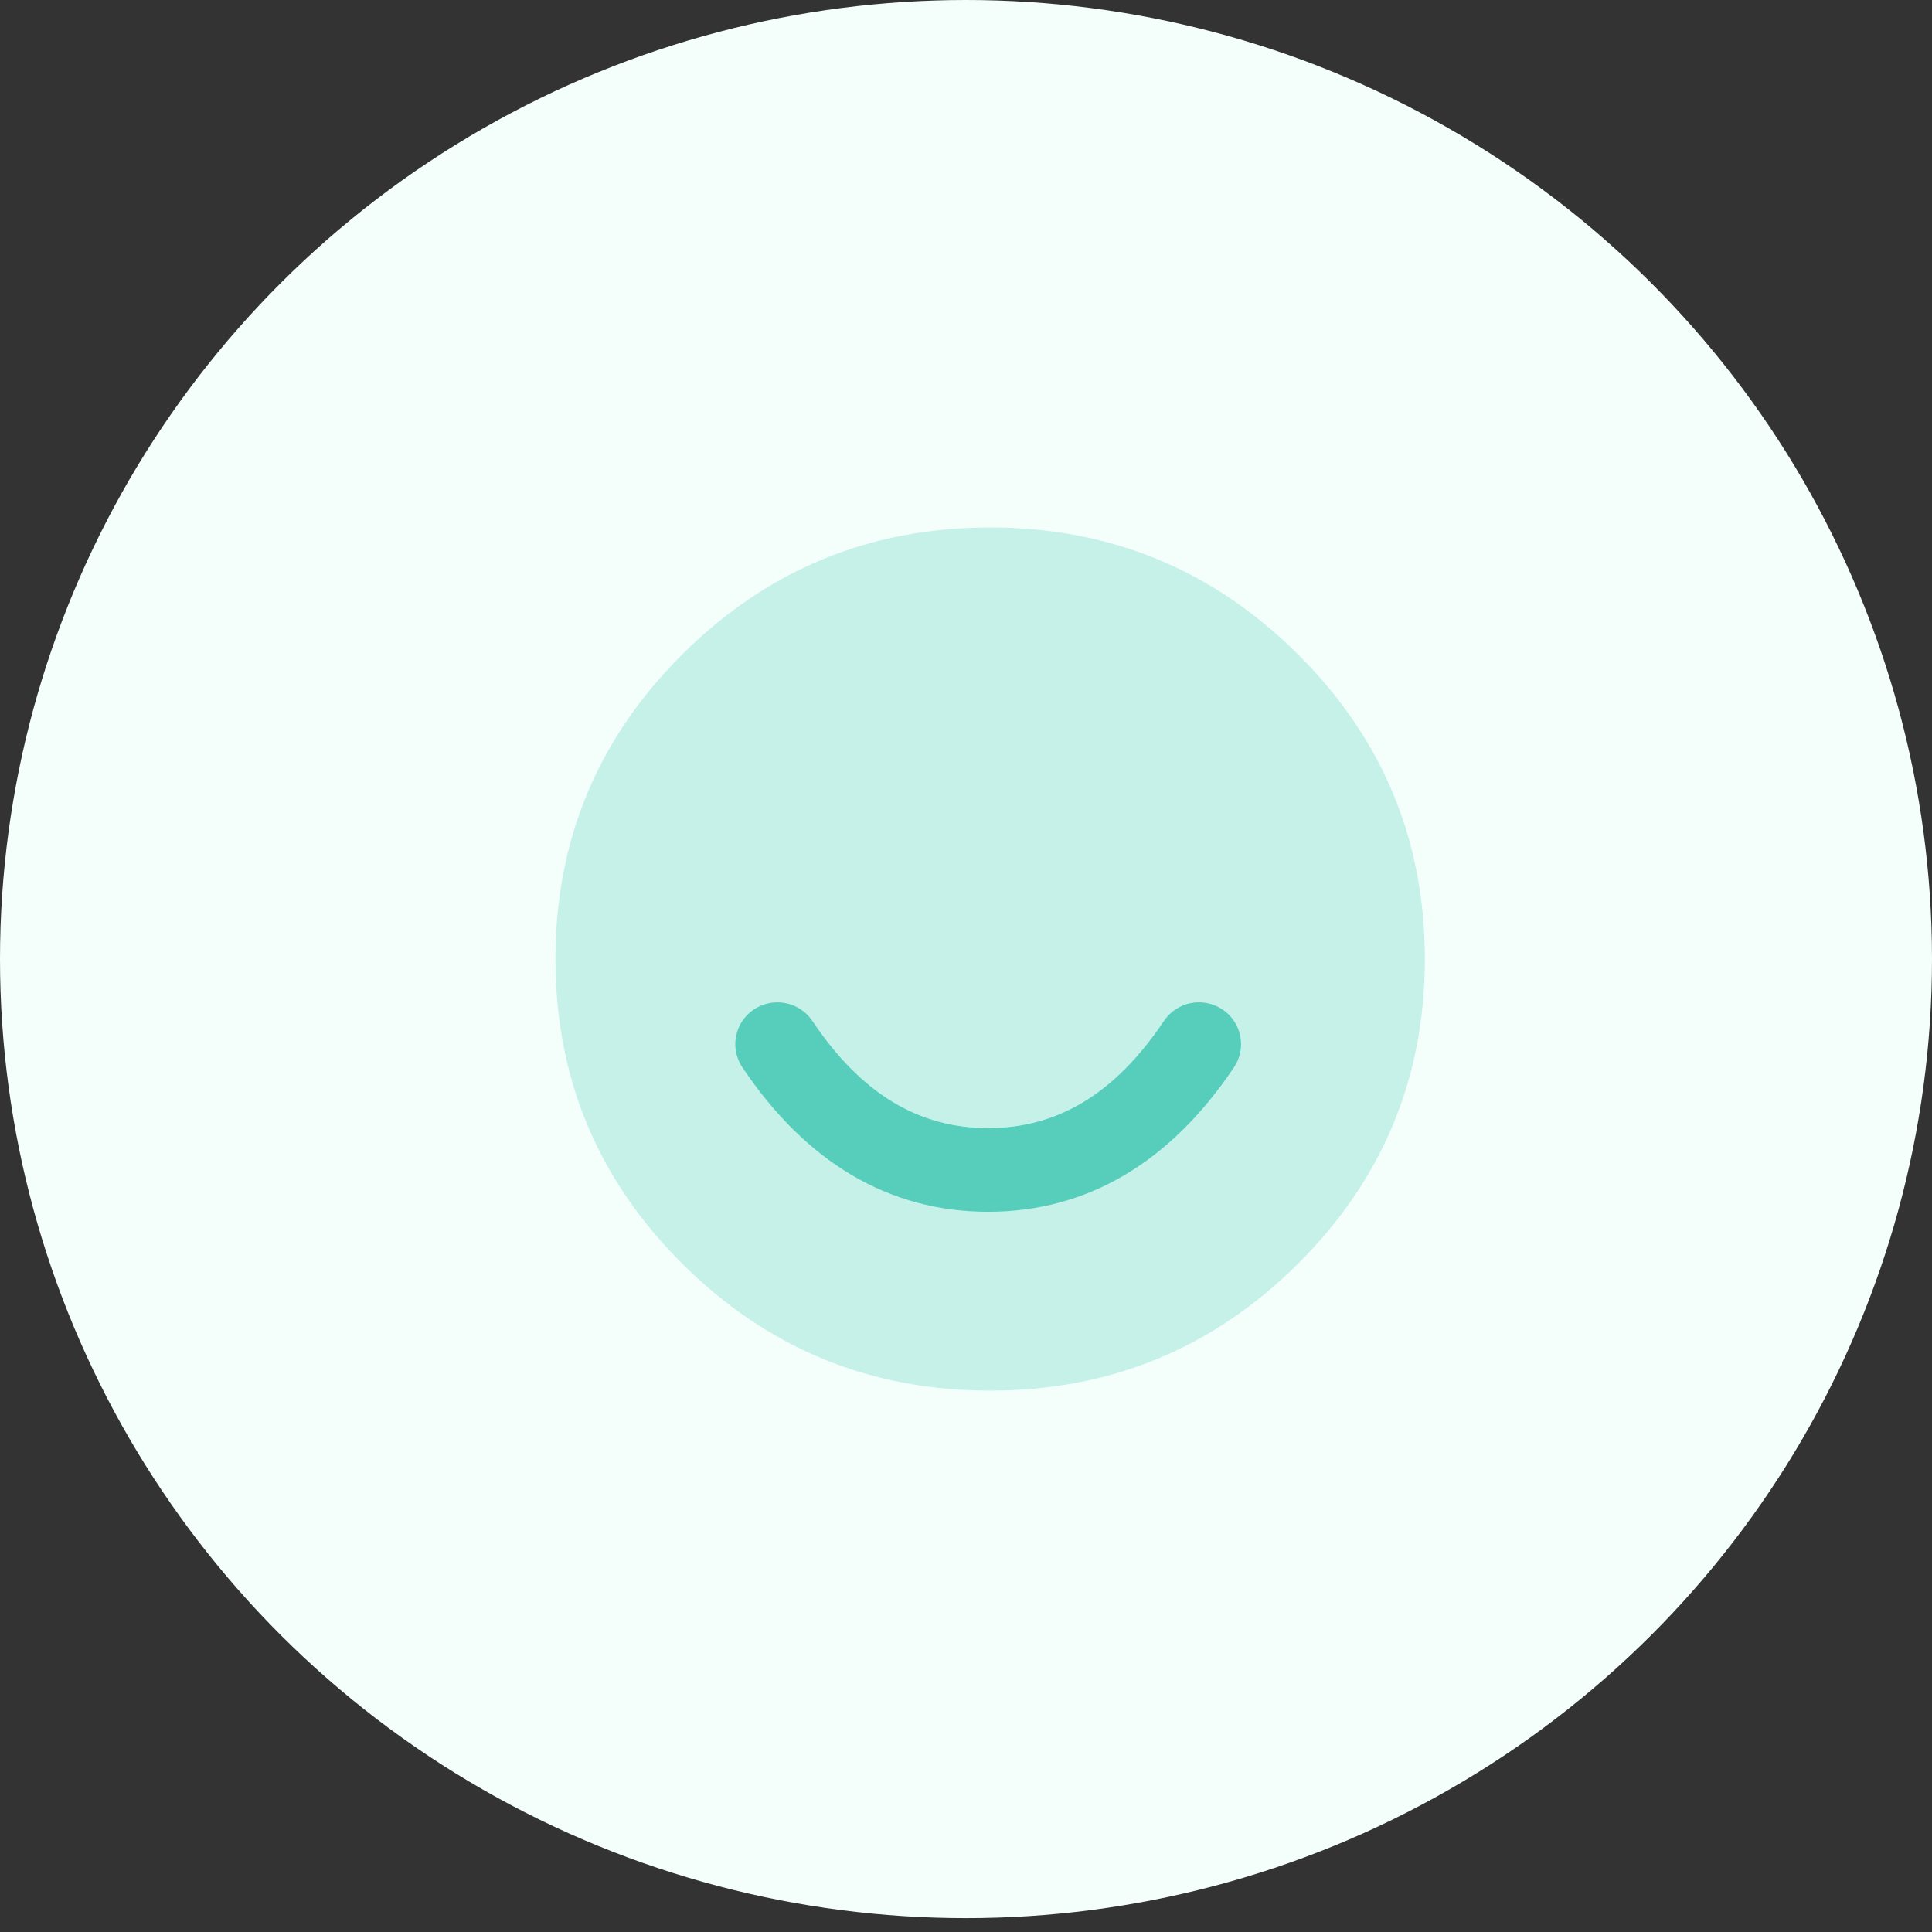 <svg width="70" height="70" viewBox="0 0 70 70" fill="none" xmlns="http://www.w3.org/2000/svg">
<rect x="0" y="0" width="70" height="70" fill="#333333" stroke="none"/>
<ellipse cx="35" cy="34.749" rx="35" ry="34.749" fill="#F4FFFC"/>
<path opacity="0.3" fill-rule="evenodd" clip-rule="evenodd" d="M20.125 34.748C20.125 30.43 21.663 26.745 24.738 23.691C27.813 20.638 31.526 19.111 35.875 19.111C40.224 19.111 43.937 20.638 47.012 23.691C50.087 26.745 51.625 30.43 51.625 34.748C51.625 39.066 50.087 42.752 47.012 45.805C43.937 48.858 40.224 50.385 35.875 50.385C31.526 50.385 27.813 48.858 24.738 45.805C21.663 42.752 20.125 39.066 20.125 34.748V34.748Z" fill="#57CEBB"/>
<path fill-rule="evenodd" clip-rule="evenodd" d="M26.908 38.687C26.598 38.237 26.555 37.656 26.796 37.166C27.038 36.676 27.526 36.353 28.074 36.32C28.622 36.287 29.146 36.55 29.445 37.007C31.21 39.636 33.295 40.875 35.803 40.875C38.311 40.875 40.396 39.635 42.161 37.007C42.46 36.55 42.984 36.287 43.532 36.32C44.081 36.353 44.569 36.676 44.81 37.166C45.051 37.656 45.009 38.237 44.699 38.687C42.395 42.116 39.393 43.905 35.802 43.905C32.211 43.905 29.211 42.117 26.908 38.687V38.687Z" fill="#57CEBB"/>
</svg>
